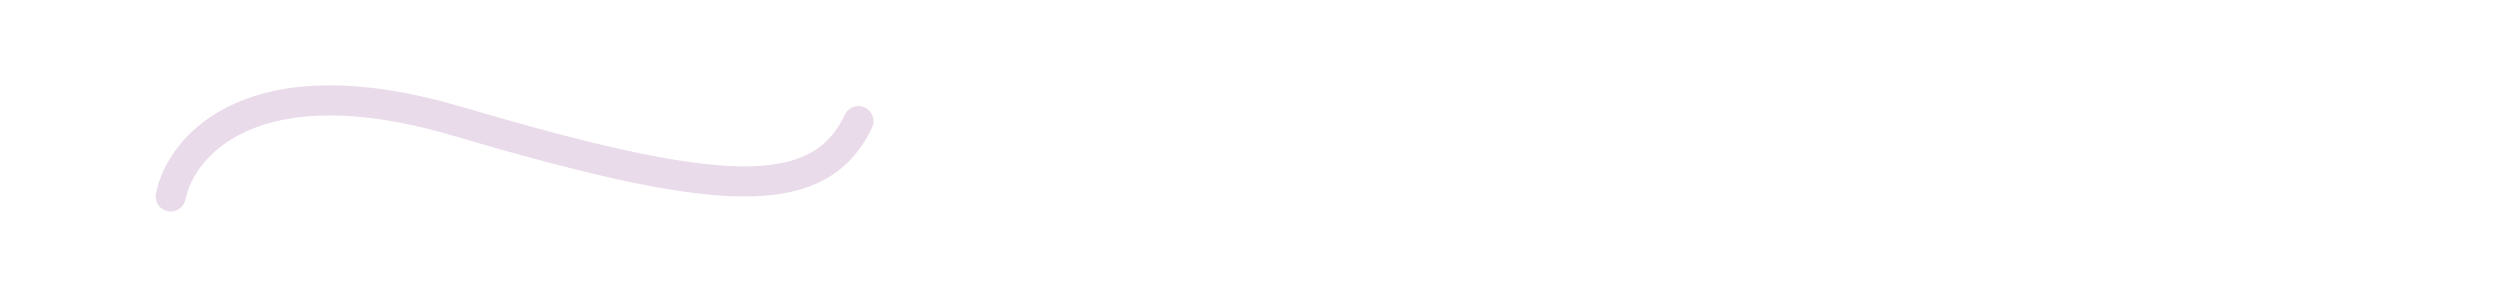 <svg xmlns="http://www.w3.org/2000/svg" width="249" height="30" viewBox="0 0 249 30" fill="none"><rect width="249" height="30" fill="white"></rect><path d="M17 19.564C18 14.564 25.1 6.064 45.5 12.064C71 19.564 81.5 20.564 85.5 12.064" stroke="#E9DBEA" stroke-width="3" stroke-linecap="round"></path></svg>